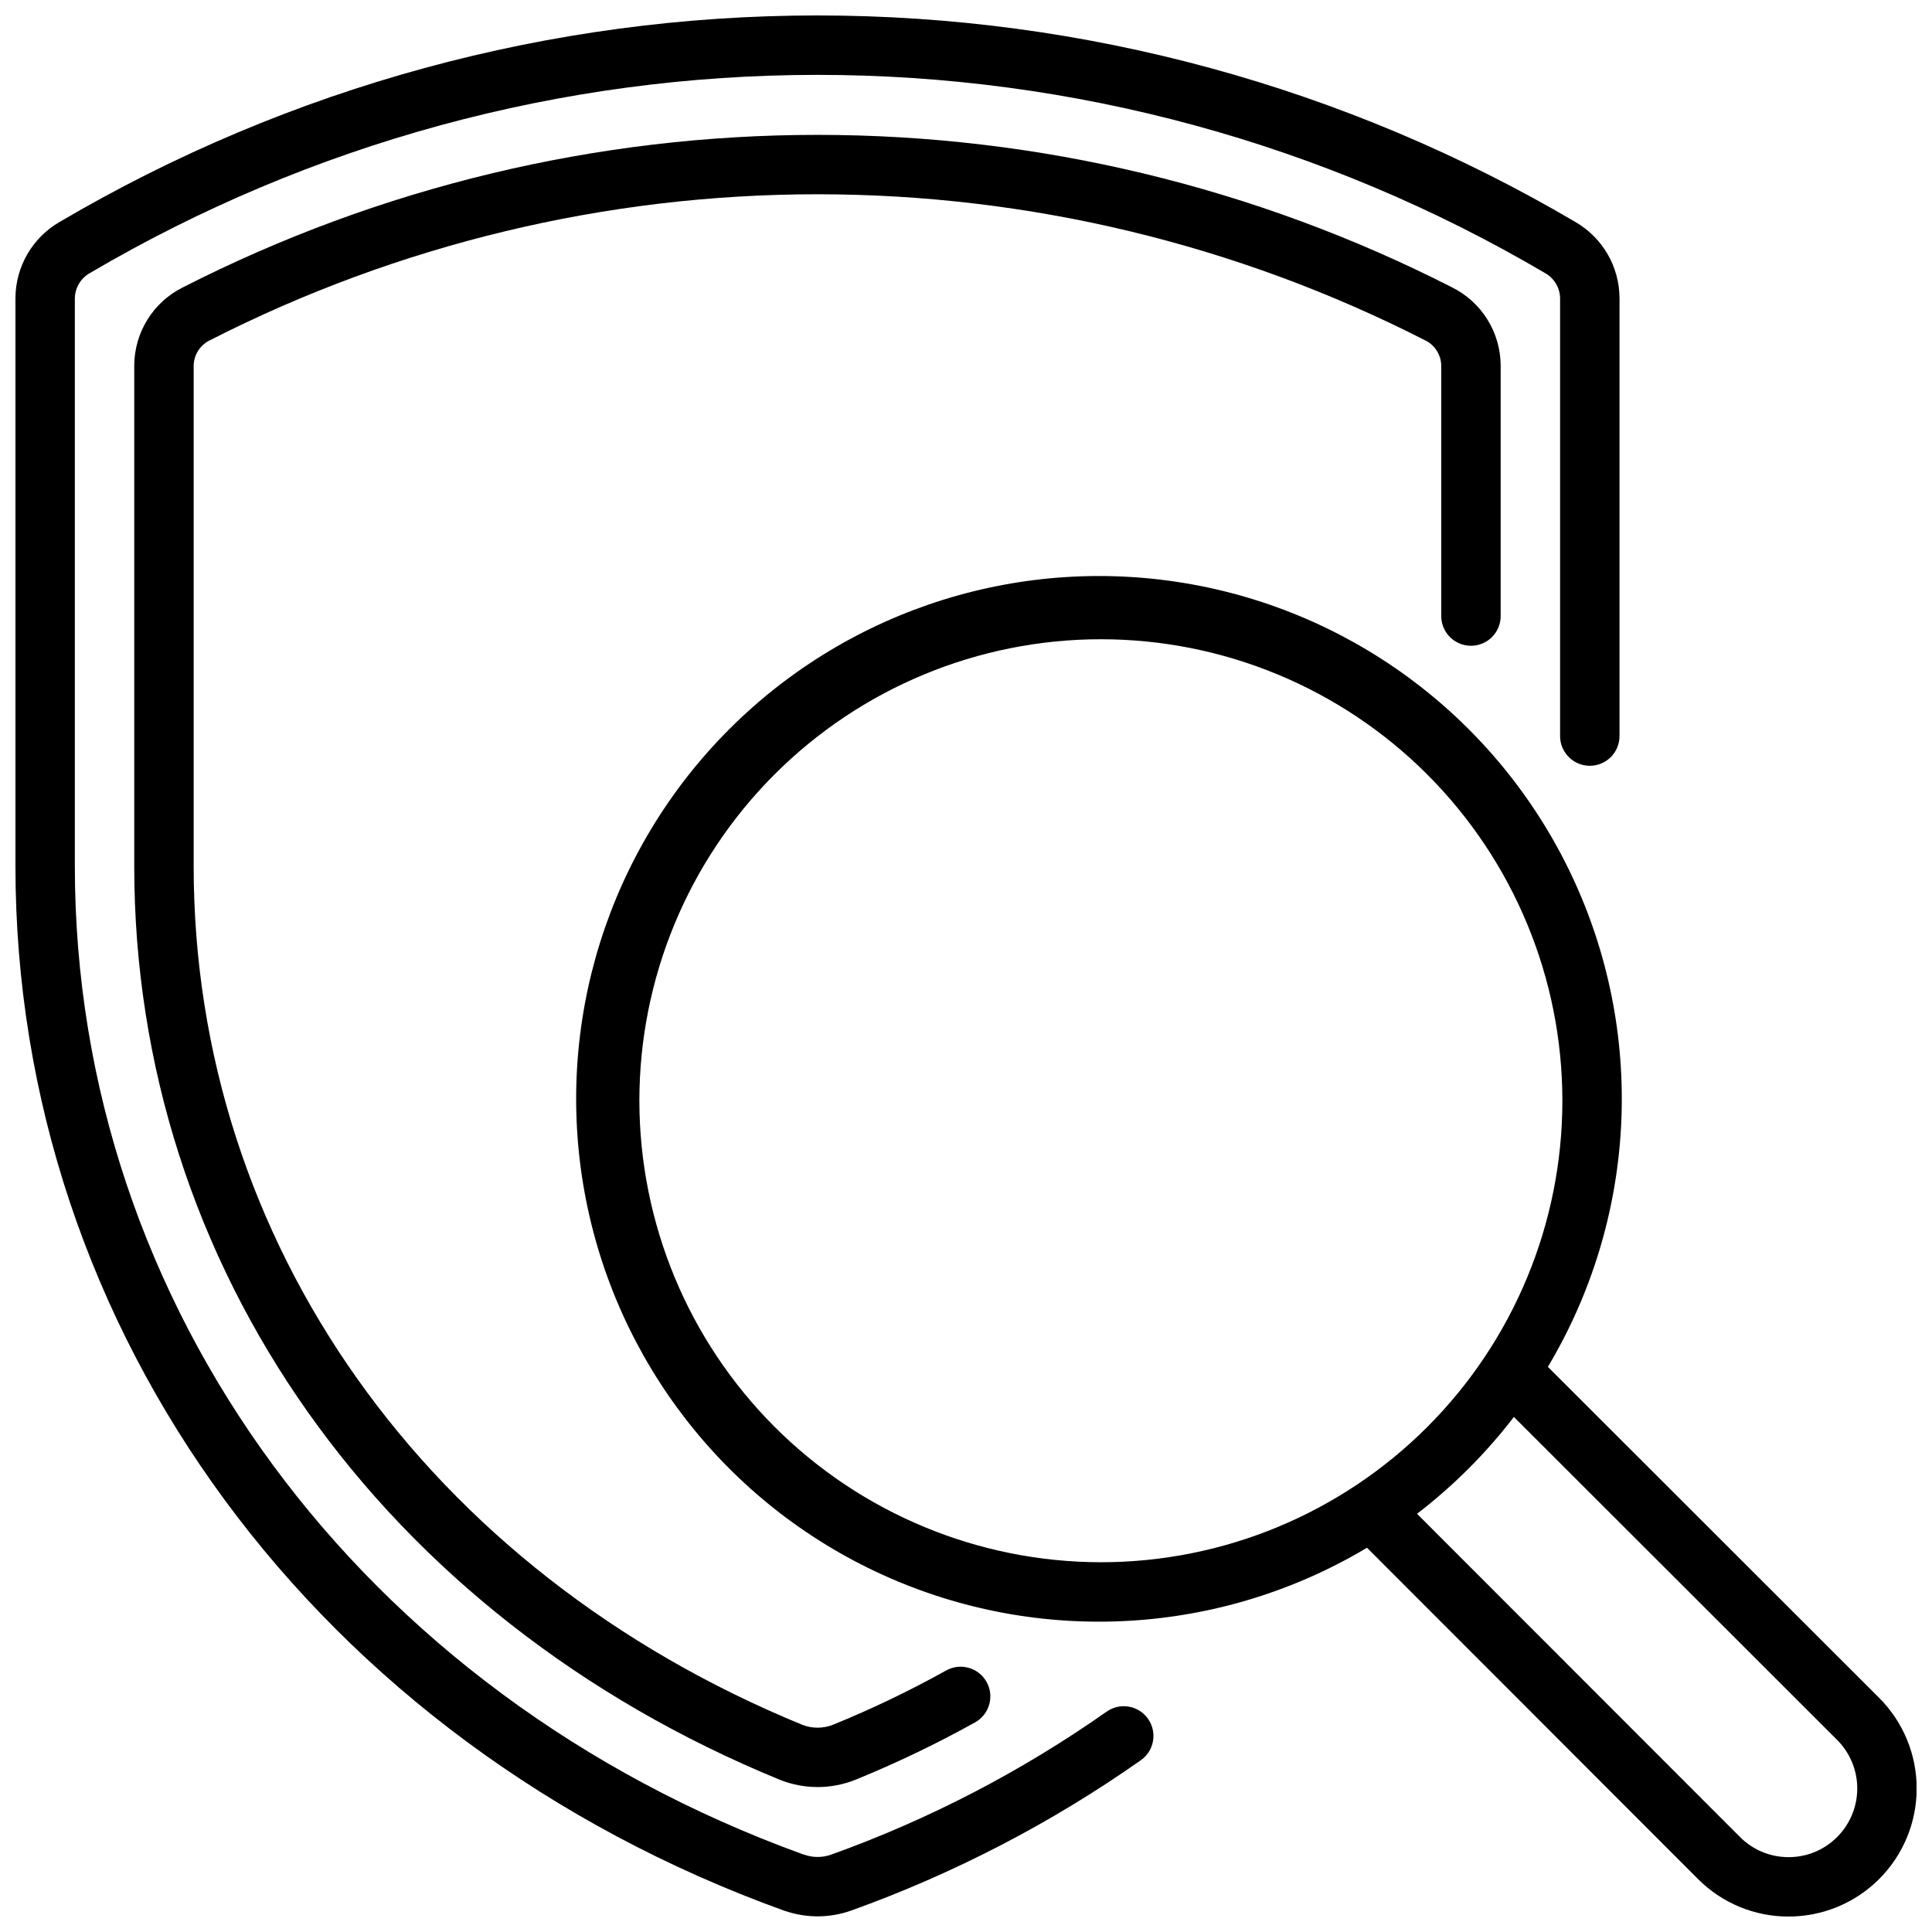 <?xml version="1.0" encoding="UTF-8"?>
<!-- Uploaded to: SVG Repo, www.svgrepo.com, Generator: SVG Repo Mixer Tools -->
<svg width="800px" height="800px" version="1.1" viewBox="144 144 512 512" xmlns="http://www.w3.org/2000/svg">
 <defs>
  <clipPath id="b">
   <path d="m148.09 148.09h425.91v503.81h-425.91z"/>
  </clipPath>
  <clipPath id="a">
   <path d="m296 296h355.9v355.9h-355.9z"/>
  </clipPath>
 </defs>
 <g clip-path="url(#b)">
  <path d="m437.26 597.61c-22.551 15.852-47.125 28.602-73.066 37.91-2.273 0.793-4.75 0.793-7.023 0-0.188-0.066-0.383-0.125-0.586-0.18-117.1-42.516-192.75-145.22-192.75-261.79v-150.59c0.078-2.766 1.609-5.281 4.031-6.621 58.426-34.371 124.98-52.496 192.77-52.496 67.789 0 134.34 18.125 192.77 52.496 2.426 1.336 3.961 3.856 4.035 6.621v116.11c0 4.348 3.527 7.871 7.875 7.871s7.871-3.523 7.871-7.871v-116.11c-0.047-8.32-4.508-15.988-11.715-20.141-60.867-35.828-130.21-54.723-200.84-54.723-70.625 0-139.96 18.895-200.83 54.723-7.203 4.156-11.66 11.824-11.707 20.141v150.59c0 123.46 79.938 232.11 203.65 276.78 0.223 0.078 0.453 0.148 0.688 0.211 5.57 1.82 11.582 1.746 17.105-0.211 27.27-9.789 53.105-23.195 76.809-39.859 3.551-2.508 4.394-7.422 1.887-10.973-2.508-3.555-7.422-4.398-10.973-1.887z"/>
 </g>
 <path d="m533.82 315.14c2.086 0 4.09-0.828 5.566-2.305 1.477-1.477 2.305-3.477 2.305-5.566v-66.438c-0.023-4.309-1.246-8.523-3.527-12.18-2.281-3.652-5.531-6.602-9.391-8.512-52.062-26.551-109.67-40.391-168.11-40.395-58.441-0.004-116.05 13.828-168.12 40.371-3.871 1.906-7.133 4.856-9.426 8.516-2.289 3.656-3.516 7.883-3.543 12.199v132.72c0 106.08 65.547 198.85 171.11 242.12 6.434 2.562 13.605 2.559 20.035-0.02 10.863-4.43 21.453-9.508 31.707-15.215 3.793-2.125 5.144-6.922 3.019-10.715-2.125-3.793-6.922-5.144-10.715-3.019-9.688 5.387-19.691 10.188-29.957 14.371-2.617 1.039-5.535 1.047-8.16 0.016-99.488-40.785-161.29-127.98-161.29-227.54v-132.72c0.082-2.891 1.785-5.484 4.402-6.703 49.844-25.402 105-38.645 160.94-38.641 55.941 0.004 111.09 13.254 160.93 38.664 2.594 1.227 4.277 3.809 4.348 6.68v66.441-0.004c0 2.09 0.832 4.09 2.309 5.566 1.477 1.477 3.477 2.305 5.566 2.305z"/>
 <g clip-path="url(#a)">
  <path d="m641.99 593.95-87.785-87.719c23.293-39.016 25.977-86.98 7.172-128.35-18.801-41.371-56.695-70.895-101.41-79.004s-90.566 6.227-122.7 38.359c-32.133 32.133-46.465 77.984-38.355 122.7 8.109 44.711 37.633 82.609 79.004 101.41 41.371 18.801 89.336 16.121 128.35-7.176l87.719 87.789h0.004c6.352 6.387 14.992 9.969 24 9.945h0.004c9.004 0 17.641-3.574 24.004-9.941 6.367-6.367 9.945-15.004 9.941-24.008 0-9.004-3.578-17.637-9.949-24.004zm-328.55-158.24c0-32.438 12.883-63.547 35.82-86.48 22.938-22.938 54.043-35.824 86.48-35.824s63.547 12.883 86.48 35.82c22.938 22.938 35.824 54.043 35.824 86.48s-12.887 63.547-35.82 86.48c-22.938 22.938-54.043 35.824-86.48 35.824-32.426-0.035-63.512-12.934-86.441-35.859-22.93-22.93-35.828-54.016-35.863-86.441zm317.42 195.12c-3.406 3.426-8.039 5.344-12.871 5.332h-0.004c-4.828 0.012-9.461-1.91-12.863-5.336l-85.594-85.66c9.641-7.394 18.27-16.023 25.668-25.66l85.66 85.586c3.414 3.414 5.336 8.043 5.336 12.871 0 4.828-1.922 9.457-5.336 12.871z"/>
 </g>
</svg>